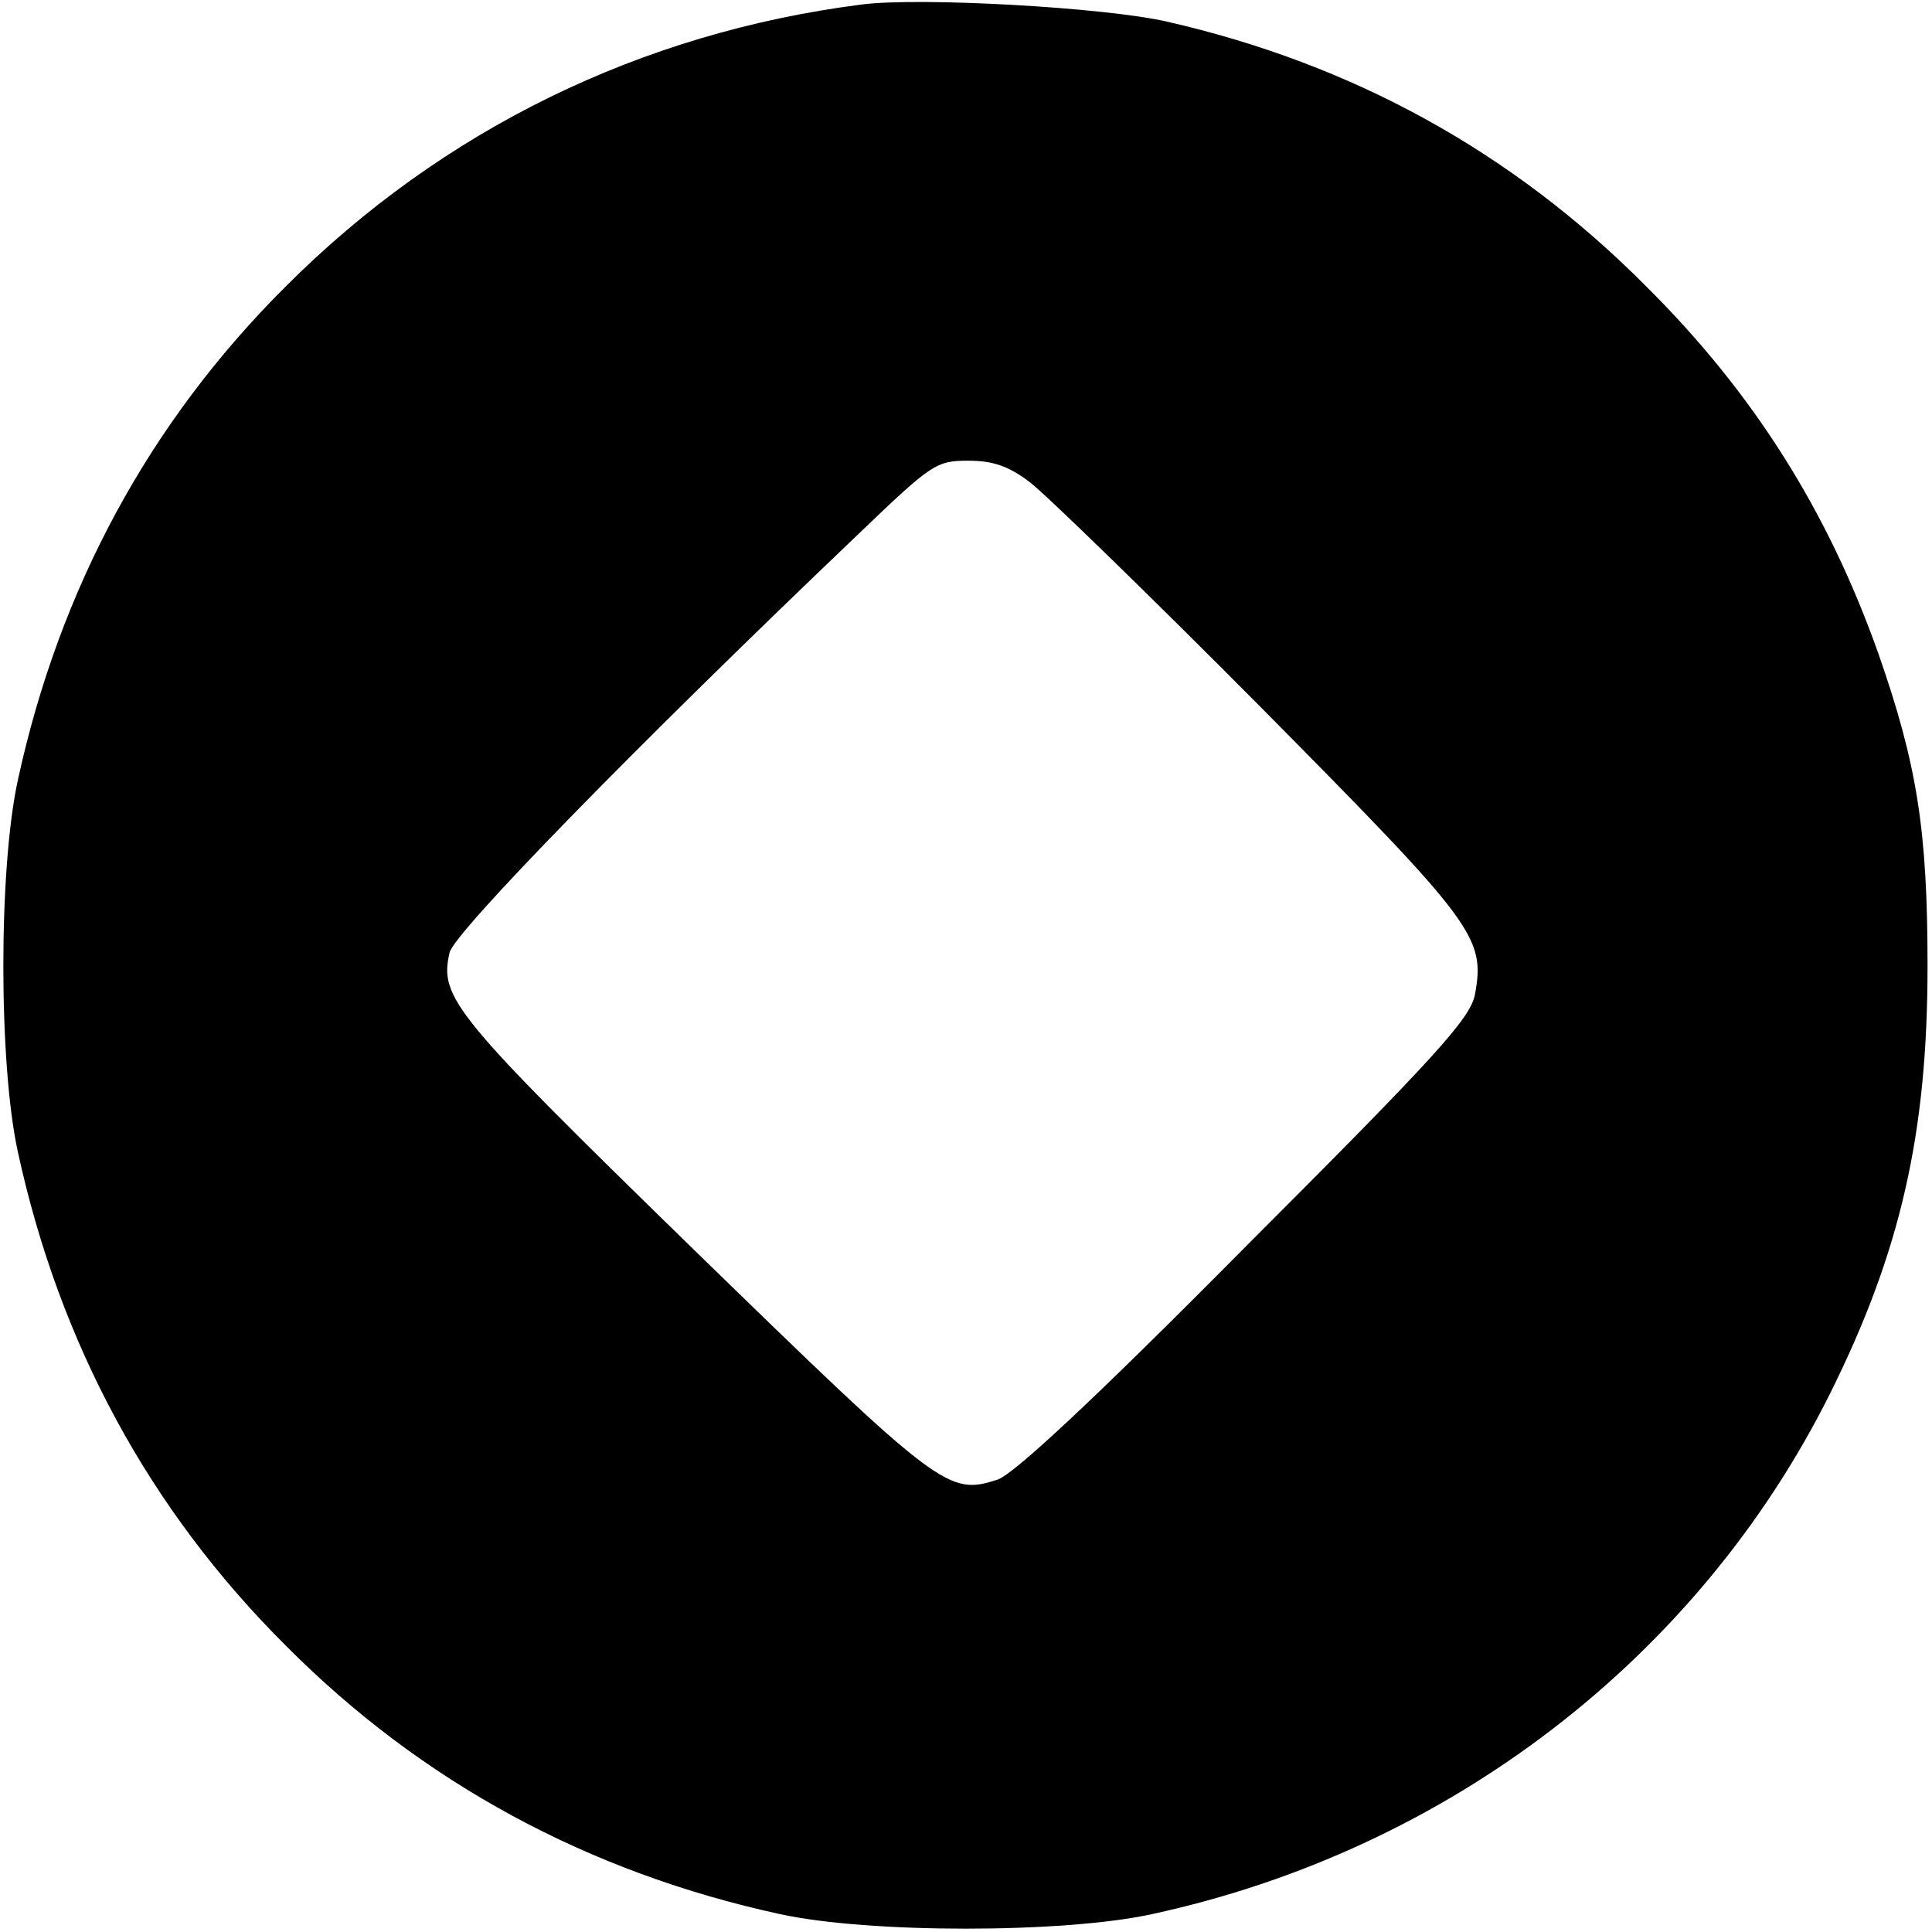 <?xml version="1.0" standalone="no"?>
<!DOCTYPE svg PUBLIC "-//W3C//DTD SVG 20010904//EN"
 "http://www.w3.org/TR/2001/REC-SVG-20010904/DTD/svg10.dtd">
<svg version="1.0" xmlns="http://www.w3.org/2000/svg"
 width="260pt" height="260pt" viewBox="0 0 260 260"
 preserveAspectRatio="xMidYMid meet">
<g transform="translate(0,260) scale(0.1,-0.1)"
fill="#000000" stroke="none">
<path d="M1160 2594 c-298 -38 -565 -169 -775 -379 -184 -183 -305 -407 -361
-665 -26 -119 -26 -381 0 -500 56 -258 177 -482 361 -665 183 -184 407 -305
665 -361 119 -26 381 -26 500 0 398 86 735 344 913 701 95 191 131 350 131
575 0 183 -14 271 -66 420 -68 192 -168 351 -313 495 -180 181 -395 299 -645
356 -83 19 -331 33 -410 23z m226 -643 c21 -16 161 -152 310 -302 289 -292
303 -310 289 -387 -6 -32 -49 -80 -308 -339 -206 -208 -312 -306 -334 -314
-67 -22 -77 -14 -409 309 -324 316 -343 339 -329 400 6 27 253 280 552 565 97
93 103 97 146 97 33 0 54 -7 83 -29z"/>
</g>
</svg>
